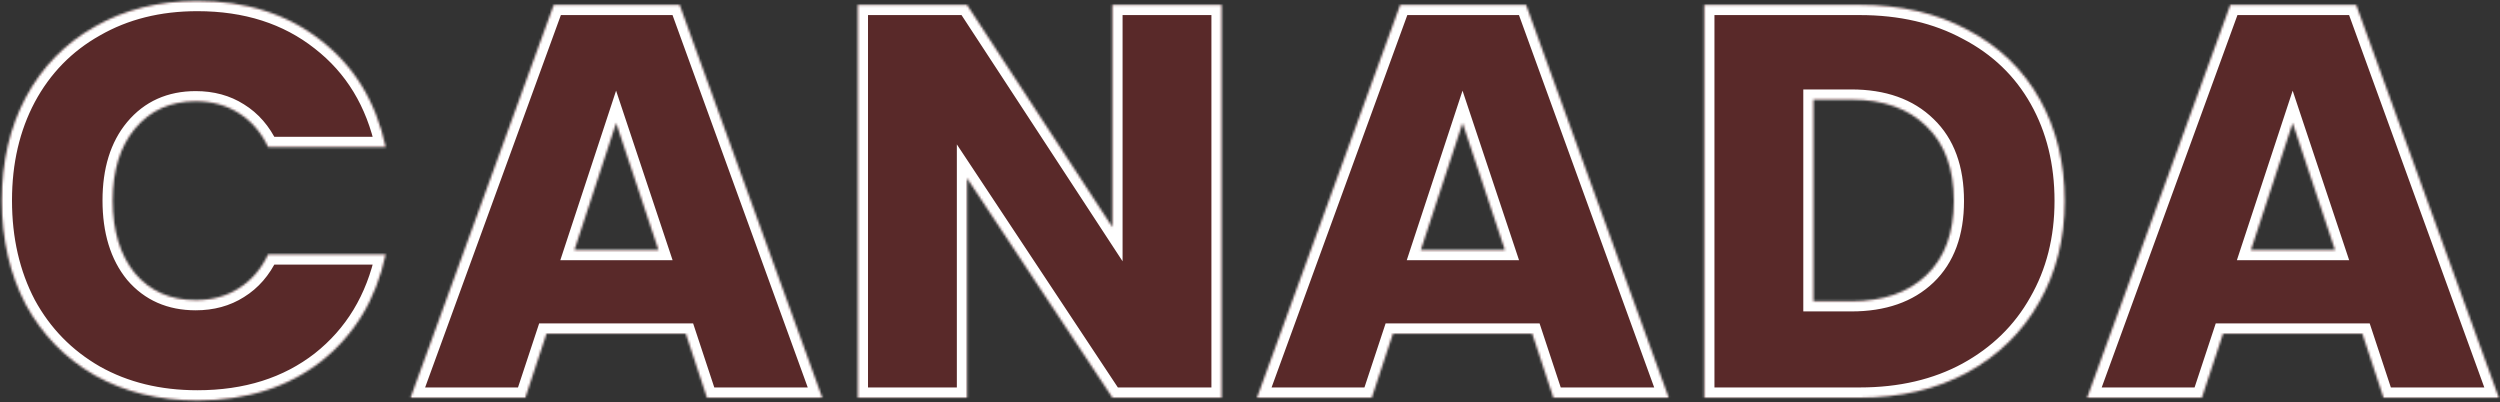 <svg width="1094" height="176" viewBox="0 0 1094 176" fill="none" xmlns="http://www.w3.org/2000/svg">
<rect x="0" y="0" width="1094" height="176" fill="#333333" stroke="none"/>
<mask id="path-1-inside-1_1_3" fill="white">
<path d="M0.8 87.708C0.8 70.807 4.294 55.775 11.282 42.612C18.433 29.286 28.508 18.967 41.509 11.654C54.51 4.179 69.46 0.441 86.361 0.441C107.812 0.441 125.851 6.21 140.476 17.748C155.102 29.124 164.528 44.643 168.753 64.307H117.319C114.231 57.806 109.925 52.85 104.4 49.437C99.037 46.025 92.78 44.318 85.63 44.318C74.579 44.318 65.722 48.3 59.06 56.263C52.559 64.063 49.309 74.545 49.309 87.708C49.309 101.034 52.559 111.678 59.06 119.641C65.722 127.441 74.579 131.342 85.63 131.342C92.78 131.342 99.037 129.635 104.4 126.223C109.925 122.81 114.231 117.853 117.319 111.353H168.753C164.528 131.017 155.102 146.617 140.476 158.155C125.851 169.531 107.812 175.219 86.361 175.219C69.46 175.219 54.51 171.562 41.509 164.249C28.508 156.774 18.433 146.455 11.282 133.292C4.294 119.966 0.8 104.771 0.8 87.708ZM300.095 145.967H239.155L229.892 174H179.677L242.324 2.147H297.414L359.817 174H309.358L300.095 145.967ZM288.151 109.403L269.625 53.825L251.343 109.403H288.151ZM534.566 174H486.789L423.167 77.957V174H375.389V2.147H423.167L486.789 99.409V2.147H534.566V174ZM670.5 145.967H609.56L600.297 174H550.082L612.729 2.147H667.819L730.222 174H679.763L670.5 145.967ZM658.556 109.403L640.03 53.825L621.748 109.403H658.556ZM813.804 2.147C831.843 2.147 847.606 5.804 861.094 13.117C874.745 20.267 885.227 30.343 892.54 43.343C899.852 56.344 903.509 71.213 903.509 87.952C903.509 104.528 899.771 119.316 892.296 132.317C884.983 145.317 874.501 155.555 860.85 163.031C847.362 170.344 831.68 174 813.804 174H745.794V2.147H813.804ZM810.148 131.829C824.123 131.829 835.093 128.01 843.056 120.372C851.019 112.734 855 101.927 855 87.952C855 73.814 851.019 62.925 843.056 55.288C835.093 47.487 824.123 43.587 810.148 43.587H793.572V131.829H810.148ZM1033.76 145.967H972.823L963.56 174H913.345L975.992 2.147H1031.08L1093.49 174H1043.03L1033.76 145.967ZM1021.82 109.403L1003.29 53.825L985.011 109.403H1021.82Z"/>
</mask>
<path d="M0.8 87.708C0.8 70.807 4.294 55.775 11.282 42.612C18.433 29.286 28.508 18.967 41.509 11.654C54.51 4.179 69.46 0.441 86.361 0.441C107.812 0.441 125.851 6.21 140.476 17.748C155.102 29.124 164.528 44.643 168.753 64.307H117.319C114.231 57.806 109.925 52.85 104.4 49.437C99.037 46.025 92.78 44.318 85.63 44.318C74.579 44.318 65.722 48.3 59.06 56.263C52.559 64.063 49.309 74.545 49.309 87.708C49.309 101.034 52.559 111.678 59.06 119.641C65.722 127.441 74.579 131.342 85.63 131.342C92.78 131.342 99.037 129.635 104.4 126.223C109.925 122.81 114.231 117.853 117.319 111.353H168.753C164.528 131.017 155.102 146.617 140.476 158.155C125.851 169.531 107.812 175.219 86.361 175.219C69.46 175.219 54.51 171.562 41.509 164.249C28.508 156.774 18.433 146.455 11.282 133.292C4.294 119.966 0.8 104.771 0.8 87.708ZM300.095 145.967H239.155L229.892 174H179.677L242.324 2.147H297.414L359.817 174H309.358L300.095 145.967ZM288.151 109.403L269.625 53.825L251.343 109.403H288.151ZM534.566 174H486.789L423.167 77.957V174H375.389V2.147H423.167L486.789 99.409V2.147H534.566V174ZM670.5 145.967H609.56L600.297 174H550.082L612.729 2.147H667.819L730.222 174H679.763L670.5 145.967ZM658.556 109.403L640.03 53.825L621.748 109.403H658.556ZM813.804 2.147C831.843 2.147 847.606 5.804 861.094 13.117C874.745 20.267 885.227 30.343 892.54 43.343C899.852 56.344 903.509 71.213 903.509 87.952C903.509 104.528 899.771 119.316 892.296 132.317C884.983 145.317 874.501 155.555 860.85 163.031C847.362 170.344 831.68 174 813.804 174H745.794V2.147H813.804ZM810.148 131.829C824.123 131.829 835.093 128.01 843.056 120.372C851.019 112.734 855 101.927 855 87.952C855 73.814 851.019 62.925 843.056 55.288C835.093 47.487 824.123 43.587 810.148 43.587H793.572V131.829H810.148ZM1033.76 145.967H972.823L963.56 174H913.345L975.992 2.147H1031.08L1093.49 174H1043.03L1033.76 145.967ZM1021.82 109.403L1003.29 53.825L985.011 109.403H1021.82Z" fill="#FF0000" fill-opacity="0.19"/>
<path d="M11.282 42.612L7.361 40.508L7.356 40.517L7.352 40.525L11.282 42.612ZM41.509 11.654L43.69 15.532L43.709 15.522L43.727 15.512L41.509 11.654ZM140.476 17.748L137.72 21.242L137.732 21.251L137.744 21.261L140.476 17.748ZM168.753 64.307V68.757H174.26L173.103 63.372L168.753 64.307ZM117.319 64.307L113.3 66.216L114.506 68.757H117.319V64.307ZM104.4 49.437L102.011 53.191L102.036 53.208L102.061 53.223L104.4 49.437ZM59.06 56.263L55.647 53.407L55.641 53.414L59.06 56.263ZM59.06 119.641L55.613 122.455L55.644 122.493L55.676 122.531L59.06 119.641ZM104.4 126.223L102.061 122.437L102.036 122.452L102.011 122.468L104.4 126.223ZM117.319 111.353V106.903H114.506L113.3 109.444L117.319 111.353ZM168.753 111.353L173.103 112.288L174.26 106.903H168.753V111.353ZM140.476 158.155L143.208 161.668L143.22 161.659L143.232 161.649L140.476 158.155ZM41.509 164.249L39.291 168.107L39.309 168.118L39.327 168.128L41.509 164.249ZM11.282 133.292L7.341 135.358L7.356 135.387L7.372 135.416L11.282 133.292ZM5.25 87.708C5.25 71.436 8.609 57.137 15.213 44.698L7.352 40.525C-0.021 54.413 -3.649 70.178 -3.649 87.708H5.25ZM15.203 44.716C21.96 32.124 31.437 22.425 43.69 15.532L39.327 7.776C25.579 15.509 14.905 26.448 7.361 40.508L15.203 44.716ZM43.727 15.512C55.97 8.472 70.138 4.891 86.361 4.891V-4.009C68.783 -4.009 53.048 -0.114 39.291 7.796L43.727 15.512ZM86.361 4.891C106.971 4.891 123.996 10.415 137.72 21.242L143.232 14.255C127.705 2.005 108.653 -4.009 86.361 -4.009V4.891ZM137.744 21.261C151.472 31.937 160.377 46.507 164.402 65.242L173.103 63.372C168.679 42.78 158.733 26.31 143.208 14.236L137.744 21.261ZM168.753 59.857H117.319V68.757H168.753V59.857ZM121.338 62.398C117.924 55.209 113.07 49.562 106.738 45.651L102.061 53.223C106.779 56.137 110.539 60.403 113.3 66.216L121.338 62.398ZM106.789 45.683C100.625 41.761 93.518 39.868 85.63 39.868V48.768C92.043 48.768 97.448 50.288 102.011 53.191L106.789 45.683ZM85.63 39.868C73.359 39.868 63.215 44.362 55.647 53.407L62.472 59.118C68.23 52.238 75.8 48.768 85.63 48.768V39.868ZM55.641 53.414C48.298 62.226 44.859 73.817 44.859 87.708H53.759C53.759 75.272 56.821 65.9 62.478 59.111L55.641 53.414ZM44.859 87.708C44.859 101.751 48.292 113.488 55.613 122.455L62.507 116.827C56.826 109.868 53.759 100.316 53.759 87.708H44.859ZM55.676 122.531C63.256 131.405 73.391 135.791 85.63 135.791V126.892C75.767 126.892 68.189 123.478 62.443 116.751L55.676 122.531ZM85.63 135.791C93.518 135.791 100.625 133.899 106.789 129.977L102.011 122.468C97.448 125.372 92.043 126.892 85.63 126.892V135.791ZM106.738 130.008C113.07 126.097 117.924 120.45 121.338 113.262L113.3 109.444C110.539 115.256 106.779 119.522 102.061 122.437L106.738 130.008ZM117.319 115.803H168.753V106.903H117.319V115.803ZM164.402 110.418C160.376 129.156 151.466 143.818 137.72 154.662L143.232 161.649C158.738 149.417 168.679 132.877 173.103 112.288L164.402 110.418ZM137.744 154.643C124.019 165.318 106.986 170.769 86.361 170.769V179.669C108.639 179.669 127.682 173.744 143.208 161.668L137.744 154.643ZM86.361 170.769C70.121 170.769 55.94 167.262 43.69 160.371L39.327 168.128C53.078 175.863 68.799 179.669 86.361 179.669V170.769ZM43.727 160.392C31.439 153.326 21.949 143.607 15.192 131.168L7.372 135.416C14.916 149.303 25.577 160.222 39.291 168.107L43.727 160.392ZM15.223 131.225C8.612 118.618 5.25 104.149 5.25 87.708H-3.649C-3.649 105.394 -0.023 121.314 7.341 135.358L15.223 131.225ZM300.095 145.967L304.32 144.571L303.311 141.517H300.095V145.967ZM239.155 145.967V141.517H235.939L234.929 144.571L239.155 145.967ZM229.892 174V178.45H233.108L234.117 175.396L229.892 174ZM179.677 174L175.496 172.476L173.318 178.45H179.677V174ZM242.324 2.147V-2.303H239.209L238.143 0.623L242.324 2.147ZM297.414 2.147L301.597 0.629L300.532 -2.303H297.414V2.147ZM359.817 174V178.45H366.167L364 172.481L359.817 174ZM309.358 174L305.133 175.396L306.142 178.45H309.358V174ZM288.151 109.403V113.853H294.325L292.372 107.996L288.151 109.403ZM269.625 53.825L273.846 52.418L269.597 39.669L265.398 52.434L269.625 53.825ZM251.343 109.403L247.116 108.012L245.195 113.853H251.343V109.403ZM300.095 141.517H239.155V150.417H300.095V141.517ZM234.929 144.571L225.666 172.604L234.117 175.396L243.38 147.363L234.929 144.571ZM229.892 169.55H179.677V178.45H229.892V169.55ZM183.857 175.524L246.504 3.671L238.143 0.623L175.496 172.476L183.857 175.524ZM242.324 6.597H297.414V-2.303H242.324V6.597ZM293.231 3.666L355.635 175.519L364 172.481L301.597 0.629L293.231 3.666ZM359.817 169.55H309.358V178.45H359.817V169.55ZM313.583 172.604L304.32 144.571L295.87 147.363L305.133 175.396L313.583 172.604ZM292.372 107.996L273.846 52.418L265.403 55.232L283.929 110.81L292.372 107.996ZM265.398 52.434L247.116 108.012L255.57 110.793L273.852 55.215L265.398 52.434ZM251.343 113.853H288.151V104.953H251.343V113.853ZM534.566 174V178.45H539.016V174H534.566ZM486.789 174L483.079 176.457L484.399 178.45H486.789V174ZM423.167 77.957L426.877 75.5L418.717 63.182V77.957H423.167ZM423.167 174V178.45H427.617V174H423.167ZM375.389 174H370.94V178.45H375.389V174ZM375.389 2.147V-2.303H370.94V2.147H375.389ZM423.167 2.147L426.891 -0.289L425.573 -2.303H423.167V2.147ZM486.789 99.409L483.065 101.845L491.239 114.34V99.409H486.789ZM486.789 2.147V-2.303H482.339V2.147H486.789ZM534.566 2.147H539.016V-2.303H534.566V2.147ZM534.566 169.55H486.789V178.45H534.566V169.55ZM490.499 171.543L426.877 75.5L419.457 80.415L483.079 176.457L490.499 171.543ZM418.717 77.957V174H427.617V77.957H418.717ZM423.167 169.55H375.389V178.45H423.167V169.55ZM379.839 174V2.147H370.94V174H379.839ZM375.389 6.597H423.167V-2.303H375.389V6.597ZM419.443 4.583L483.065 101.845L490.513 96.973L426.891 -0.289L419.443 4.583ZM491.239 99.409V2.147H482.339V99.409H491.239ZM486.789 6.597H534.566V-2.303H486.789V6.597ZM530.117 2.147V174H539.016V2.147H530.117ZM670.5 145.967L674.725 144.571L673.716 141.517H670.5V145.967ZM609.56 145.967V141.517H606.344L605.334 144.571L609.56 145.967ZM600.297 174V178.45H603.513L604.522 175.396L600.297 174ZM550.082 174L545.901 172.476L543.723 178.45H550.082V174ZM612.729 2.147V-2.303H609.614L608.548 0.623L612.729 2.147ZM667.819 2.147L672.002 0.629L670.937 -2.303H667.819V2.147ZM730.222 174V178.45H736.572L734.405 172.481L730.222 174ZM679.763 174L675.538 175.396L676.547 178.45H679.763V174ZM658.556 109.403V113.853H664.73L662.777 107.996L658.556 109.403ZM640.03 53.825L644.251 52.418L640.002 39.669L635.803 52.434L640.03 53.825ZM621.748 109.403L617.521 108.012L615.6 113.853H621.748V109.403ZM670.5 141.517H609.56V150.417H670.5V141.517ZM605.334 144.571L596.071 172.604L604.522 175.396L613.785 147.363L605.334 144.571ZM600.297 169.55H550.082V178.45H600.297V169.55ZM554.262 175.524L616.909 3.671L608.548 0.623L545.901 172.476L554.262 175.524ZM612.729 6.597H667.819V-2.303H612.729V6.597ZM663.636 3.666L726.04 175.519L734.405 172.481L672.002 0.629L663.636 3.666ZM730.222 169.55H679.763V178.45H730.222V169.55ZM683.988 172.604L674.725 144.571L666.275 147.363L675.538 175.396L683.988 172.604ZM662.777 107.996L644.251 52.418L635.808 55.232L654.334 110.81L662.777 107.996ZM635.803 52.434L617.521 108.012L625.975 110.793L644.257 55.215L635.803 52.434ZM621.748 113.853H658.556V104.953H621.748V113.853ZM861.094 13.117L858.973 17.029L859.001 17.044L859.029 17.058L861.094 13.117ZM892.54 43.343L896.418 41.162L896.418 41.162L892.54 43.343ZM892.296 132.317L888.438 130.098L888.428 130.117L888.417 130.135L892.296 132.317ZM860.85 163.031L862.971 166.943L862.979 166.938L862.988 166.934L860.85 163.031ZM745.794 174H741.345V178.45H745.794V174ZM745.794 2.147V-2.303H741.345V2.147H745.794ZM843.056 120.372L846.136 123.584L843.056 120.372ZM843.056 55.288L839.942 58.466L839.959 58.483L839.975 58.499L843.056 55.288ZM793.572 43.587V39.137H789.122V43.587H793.572ZM793.572 131.829H789.122V136.279H793.572V131.829ZM813.804 6.597C831.232 6.597 846.242 10.126 858.973 17.029L863.215 9.205C848.97 1.481 832.453 -2.303 813.804 -2.303V6.597ZM859.029 17.058C871.945 23.824 881.784 33.3 888.661 45.525L896.418 41.162C888.669 27.385 877.545 16.71 863.159 9.175L859.029 17.058ZM888.661 45.525C895.555 57.781 899.059 71.882 899.059 87.952H907.959C907.959 70.544 904.149 54.907 896.418 41.162L888.661 45.525ZM899.059 87.952C899.059 103.833 895.486 117.842 888.438 130.098L896.153 134.535C904.057 120.79 907.959 105.222 907.959 87.952H899.059ZM888.417 130.135C881.531 142.378 871.667 152.034 858.713 159.128L862.988 166.934C877.335 159.077 888.435 148.256 896.174 134.498L888.417 130.135ZM858.729 159.119C845.993 166.024 831.062 169.55 813.804 169.55V178.45C832.298 178.45 848.732 174.663 862.971 166.943L858.729 159.119ZM813.804 169.55H745.794V178.45H813.804V169.55ZM750.244 174V2.147H741.345V174H750.244ZM745.794 6.597H813.804V-2.303H745.794V6.597ZM810.148 136.279C824.952 136.279 837.139 132.213 846.136 123.584L839.975 117.161C833.046 123.807 823.295 127.379 810.148 127.379V136.279ZM846.136 123.584C855.193 114.896 859.45 102.798 859.45 87.952H850.55C850.55 101.057 846.844 110.573 839.975 117.161L846.136 123.584ZM859.45 87.952C859.45 72.961 855.203 60.773 846.136 52.076L839.975 58.499C846.834 65.078 850.55 74.666 850.55 87.952H859.45ZM846.17 52.109C837.177 43.299 824.977 39.137 810.148 39.137V48.037C823.27 48.037 833.009 51.675 839.942 58.466L846.17 52.109ZM810.148 39.137H793.572V48.037H810.148V39.137ZM789.122 43.587V131.829H798.022V43.587H789.122ZM793.572 136.279H810.148V127.379H793.572V136.279ZM1033.76 145.967L1037.99 144.571L1036.98 141.517H1033.76V145.967ZM972.823 145.967V141.517H969.607L968.598 144.571L972.823 145.967ZM963.56 174V178.45H966.776L967.785 175.396L963.56 174ZM913.345 174L909.164 172.476L906.987 178.45H913.345V174ZM975.992 2.147V-2.303H972.878L971.811 0.623L975.992 2.147ZM1031.08 2.147L1035.27 0.629L1034.2 -2.303H1031.08V2.147ZM1093.49 174V178.45H1099.84L1097.67 172.481L1093.49 174ZM1043.03 174L1038.8 175.396L1039.81 178.45H1043.03V174ZM1021.82 109.403V113.853H1027.99L1026.04 107.996L1021.82 109.403ZM1003.29 53.825L1007.51 52.418L1003.27 39.669L999.066 52.434L1003.29 53.825ZM985.011 109.403L980.784 108.012L978.863 113.853H985.011V109.403ZM1033.76 141.517H972.823V150.417H1033.76V141.517ZM968.598 144.571L959.335 172.604L967.785 175.396L977.048 147.363L968.598 144.571ZM963.56 169.55H913.345V178.45H963.56V169.55ZM917.526 175.524L980.173 3.671L971.811 0.623L909.164 172.476L917.526 175.524ZM975.992 6.597H1031.08V-2.303H975.992V6.597ZM1026.9 3.666L1089.3 175.519L1097.67 172.481L1035.27 0.629L1026.9 3.666ZM1093.49 169.55H1043.03V178.45H1093.49V169.55ZM1047.25 172.604L1037.99 144.571L1029.54 147.363L1038.8 175.396L1047.25 172.604ZM1026.04 107.996L1007.51 52.418L999.072 55.232L1017.6 110.81L1026.04 107.996ZM999.066 52.434L980.784 108.012L989.238 110.793L1007.52 55.215L999.066 52.434ZM985.011 113.853H1021.82V104.953H985.011V113.853Z" fill="white" mask="url(#path-1-inside-1_1_3)"/>
</svg>
